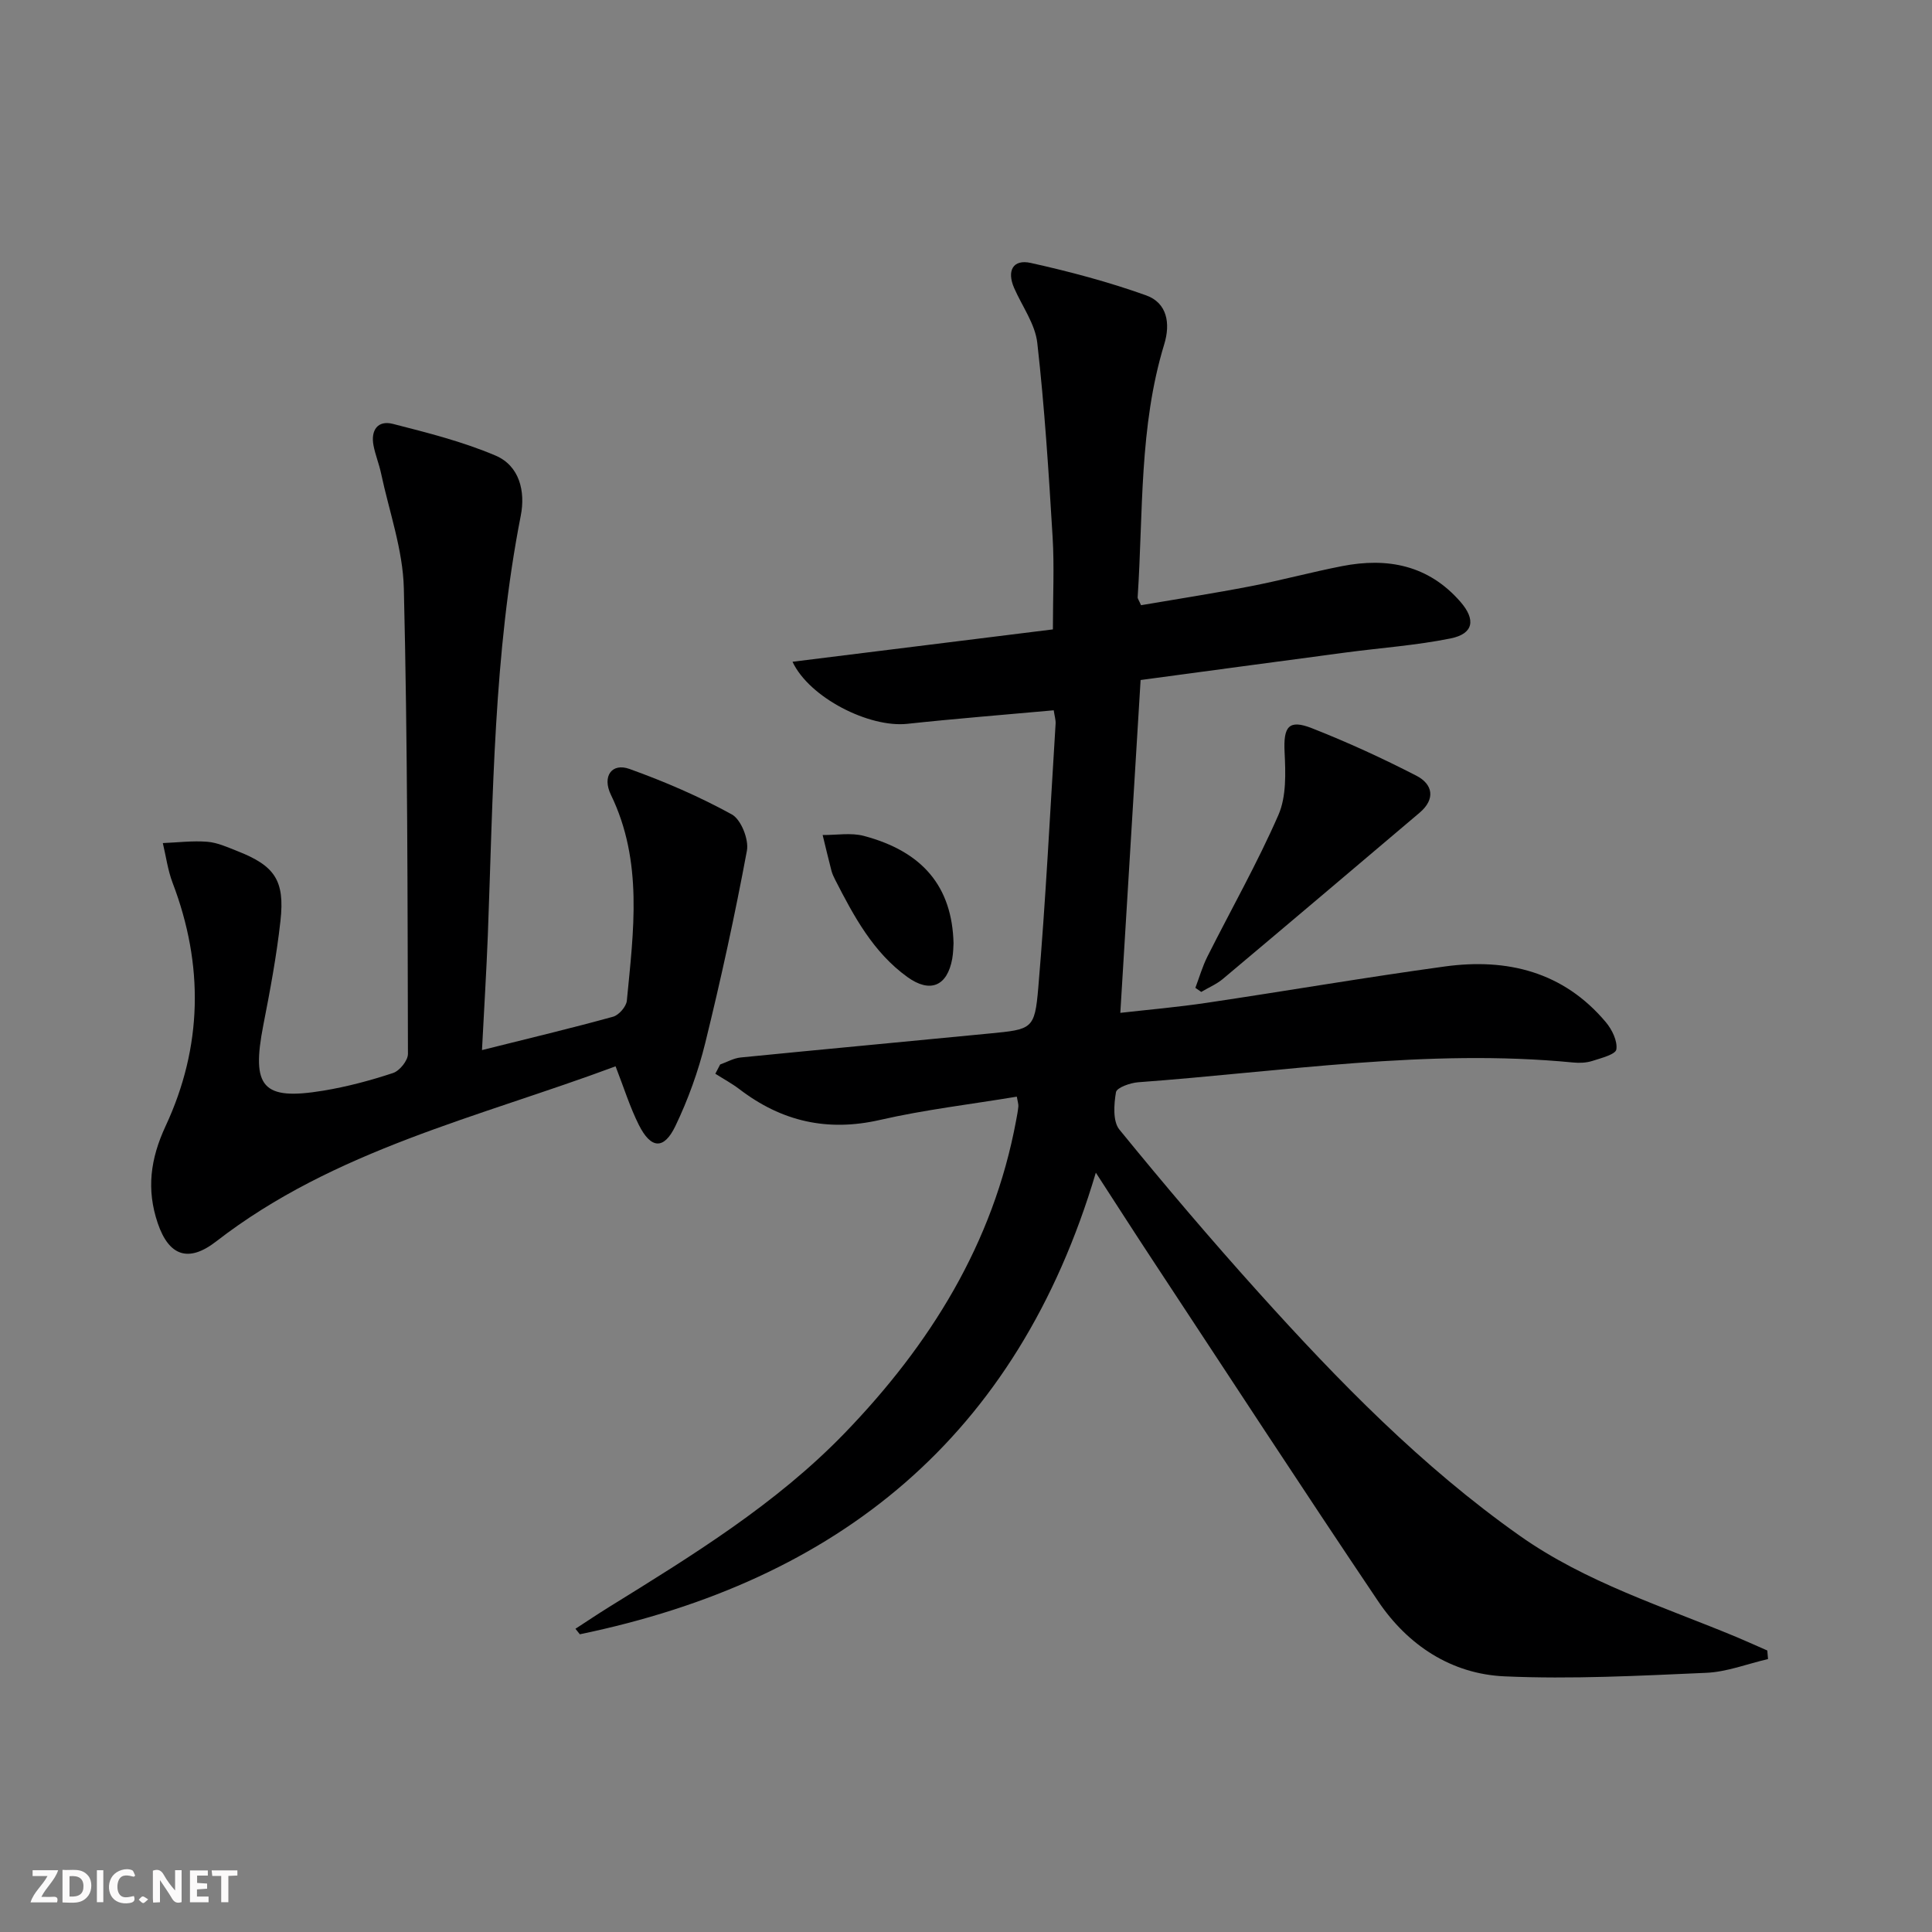 <svg enable-background="new 0 0 400 400" viewBox="0 0 400 400" xmlns="http://www.w3.org/2000/svg"><rect x="0" y="0" width="400" height="400" fill="#808080" stroke="none"/><g fill="#fbfafa"><path d="m37.59 393.81c-.92.31-1.52.05-2-.78-.7-1.2-1.52-2.34-2.47-3.78v4.59c-.55.03-.95.05-1.41.07-.03-.37-.06-.64-.06-.91 0-1.91 0-3.81 0-5.7 1.13-.41 1.77-.03 2.29.91.62 1.11 1.38 2.14 2.31 3.19v-4.2h1.35v6.61z"/><path d="m12.94 393.88v-6.75c1.9.19 3.93-.54 5.37 1.29.8 1.01.78 2.88.03 3.97-1.37 1.97-3.4 1.51-5.4 1.49m1.45-1.22c2.04.12 2.92-.58 2.89-2.21-.03-1.51-.98-2.19-2.89-2z"/><path d="m11.81 393.87h-5.49c.68-2.18 2.47-3.48 3.51-5.45h-3.08v-1.21h5.29c-.71 2.13-2.44 3.48-3.47 5.51.86 0 1.63.04 2.39-.01.79-.05 1.14.21.85 1.16"/><path d="m39.33 393.86v-6.61h3.7v1.07h-2.22v1.52c.68.04 1.34.09 2.07.13v1.07c-.72.05-1.38.09-2.1.14v1.48h2.4v1.19h-3.85z"/><path d="m27.71 388.56c-1.15-.3-2.46-.61-3.1.64-.37.73-.41 1.93-.06 2.67.63 1.35 1.99.93 3.17.68.35.94-.01 1.32-.93 1.46-1.62.25-3.05-.27-3.76-1.48-.73-1.25-.6-3.03.31-4.17.88-1.11 2.71-1.7 4-1.16.32.13.44.74.65 1.12-.1.08-.19.16-.28.24"/><path d="m49.15 387.24v1.07c-.59.02-1.17.05-1.87.08v5.44h-1.48v-5.44h-1.85c-.05-.4-.08-.73-.13-1.15z"/><path d="m20.06 387.21h1.33v6.62h-1.33z"/><path d="m30.68 393.25c-.49.38-.8.79-1.05.76-.32-.05-.6-.45-.9-.7.26-.24.51-.64.8-.67.29-.04.62.3 1.15.61"/></g><path d="m226.88 242.79c-16.29 54.86-53.47 84.51-106.83 95.57-.3-.38-.6-.76-.91-1.14 2.3-1.49 4.57-3.02 6.89-4.46 17.28-10.7 34.66-21.35 48.89-36.09 17.64-18.27 30.72-39.22 35.45-64.65.18-.98.38-1.96.47-2.95.04-.46-.14-.94-.32-2.02-9.5 1.58-19.03 2.69-28.33 4.82-10.88 2.49-20.36.32-29.08-6.35-1.57-1.2-3.34-2.15-5.01-3.21.33-.64.66-1.28 1-1.92 1.42-.5 2.8-1.31 4.25-1.45 17.19-1.71 34.39-3.29 51.57-4.97 8.74-.85 9.31-.86 10.04-9.41 1.55-18.2 2.45-36.46 3.59-54.7.05-.79-.21-1.6-.39-2.8-10.22.93-20.28 1.72-30.31 2.8-7.89.85-20.28-5.4-23.77-12.85 18.14-2.25 36.07-4.48 53.91-6.7 0-6.93.31-13.06-.06-19.15-.81-13.4-1.66-26.82-3.17-40.16-.44-3.93-3.15-7.6-4.8-11.39-1.55-3.56-.23-5.99 3.45-5.17 8.07 1.79 16.11 3.93 23.88 6.71 4.35 1.56 5.08 5.79 3.75 10.13-5.22 17.1-4.34 34.84-5.5 52.37-.02.29.24.59.7 1.65 7.42-1.27 15.07-2.45 22.66-3.92 6.35-1.23 12.61-2.93 18.96-4.17 9.41-1.84 17.89-.21 24.5 7.38 3.23 3.71 2.73 6.63-2.03 7.59-7.13 1.44-14.45 1.95-21.68 2.91-14.3 1.9-28.6 3.83-42.5 5.7-1.42 23.25-2.79 45.79-4.2 68.91 5.62-.64 11.82-1.17 17.96-2.09 16.41-2.44 32.78-5.26 49.22-7.51 12.91-1.77 24.57 1.09 33.34 11.53 1.28 1.52 2.44 3.89 2.18 5.64-.16 1.04-3.16 1.8-4.99 2.39-1.23.39-2.65.45-3.95.32-30.21-2.94-60.08 1.89-90.06 4.09-1.65.12-4.44 1.11-4.6 2.06-.43 2.52-.68 6.03.71 7.74 9.36 11.48 18.96 22.78 28.88 33.79 16.51 18.33 33.7 35.96 53.98 50.28 13.76 9.72 29.72 14.66 45.02 21.04 2.1.88 4.17 1.83 6.26 2.74.05.59.1 1.18.15 1.77-4.27.99-8.52 2.67-12.82 2.85-13.9.61-27.86 1.35-41.74.73-11-.49-20.01-6.43-26.16-15.55-15.79-23.46-31.23-47.16-46.79-70.77-3.72-5.64-7.35-11.32-11.66-17.96z" fill="#000001"/><path d="m99.79 217.41c9.82-2.46 18.52-4.53 27.14-6.91 1.2-.33 2.73-2.09 2.85-3.31 1.38-14.38 3.41-28.82-3.3-42.64-1.85-3.82.18-6.66 3.84-5.35 7.27 2.61 14.44 5.7 21.2 9.42 1.91 1.05 3.55 5.19 3.12 7.5-2.48 13.34-5.38 26.61-8.62 39.79-1.45 5.9-3.56 11.75-6.19 17.23-2.38 4.95-5.07 4.74-7.57-.25-1.84-3.67-3.07-7.64-4.81-12.12-28.41 10.58-58.19 17.26-82.7 36.26-5.73 4.44-9.78 3.02-12.09-3.78-2.36-6.95-1.55-13.29 1.63-20.12 7.64-16.39 7.94-33.33 1.45-50.34-1-2.62-1.37-5.49-2.03-8.24 3.08-.12 6.17-.52 9.22-.27 2.1.17 4.16 1.12 6.17 1.91 7.78 3.05 9.89 6.06 8.97 14.43-.8 7.25-2.15 14.45-3.55 21.61-2.52 12.9-.18 15.66 12.42 13.58 4.89-.81 9.74-2.1 14.45-3.66 1.35-.45 3.07-2.58 3.07-3.94-.08-32.14-.07-64.29-.85-96.41-.19-7.98-3.04-15.89-4.72-23.82-.41-1.94-1.19-3.81-1.56-5.76-.6-3.15.88-5.26 4.01-4.46 7.18 1.84 14.46 3.67 21.25 6.56 4.97 2.11 6.22 7.41 5.23 12.44-5.63 28.71-5.72 57.84-6.82 86.89-.3 7.6-.77 15.2-1.21 23.76z" fill="#000001"/><path d="m247.49 204.52c.82-2.17 1.46-4.43 2.5-6.49 4.91-9.77 10.33-19.32 14.7-29.32 1.66-3.82 1.48-8.67 1.27-13.01-.26-5.24.83-6.83 5.66-4.93 7.37 2.9 14.6 6.21 21.64 9.84 3.39 1.75 3.99 4.82.66 7.65-13.56 11.49-27.11 22.97-40.72 34.4-1.32 1.11-2.99 1.81-4.5 2.71-.41-.29-.81-.57-1.21-.85z" fill="#000001"/><path d="m197.42 195.29c-.04.57-.04 1.91-.27 3.21-1.03 5.68-4.57 7.17-9.26 3.8-7.11-5.12-11.11-12.6-14.98-20.16-.3-.59-.59-1.2-.76-1.84-.64-2.47-1.23-4.95-1.83-7.42 2.85.03 5.84-.52 8.51.18 12.19 3.23 18.29 10.49 18.59 22.23z" fill="#000001"/></svg>